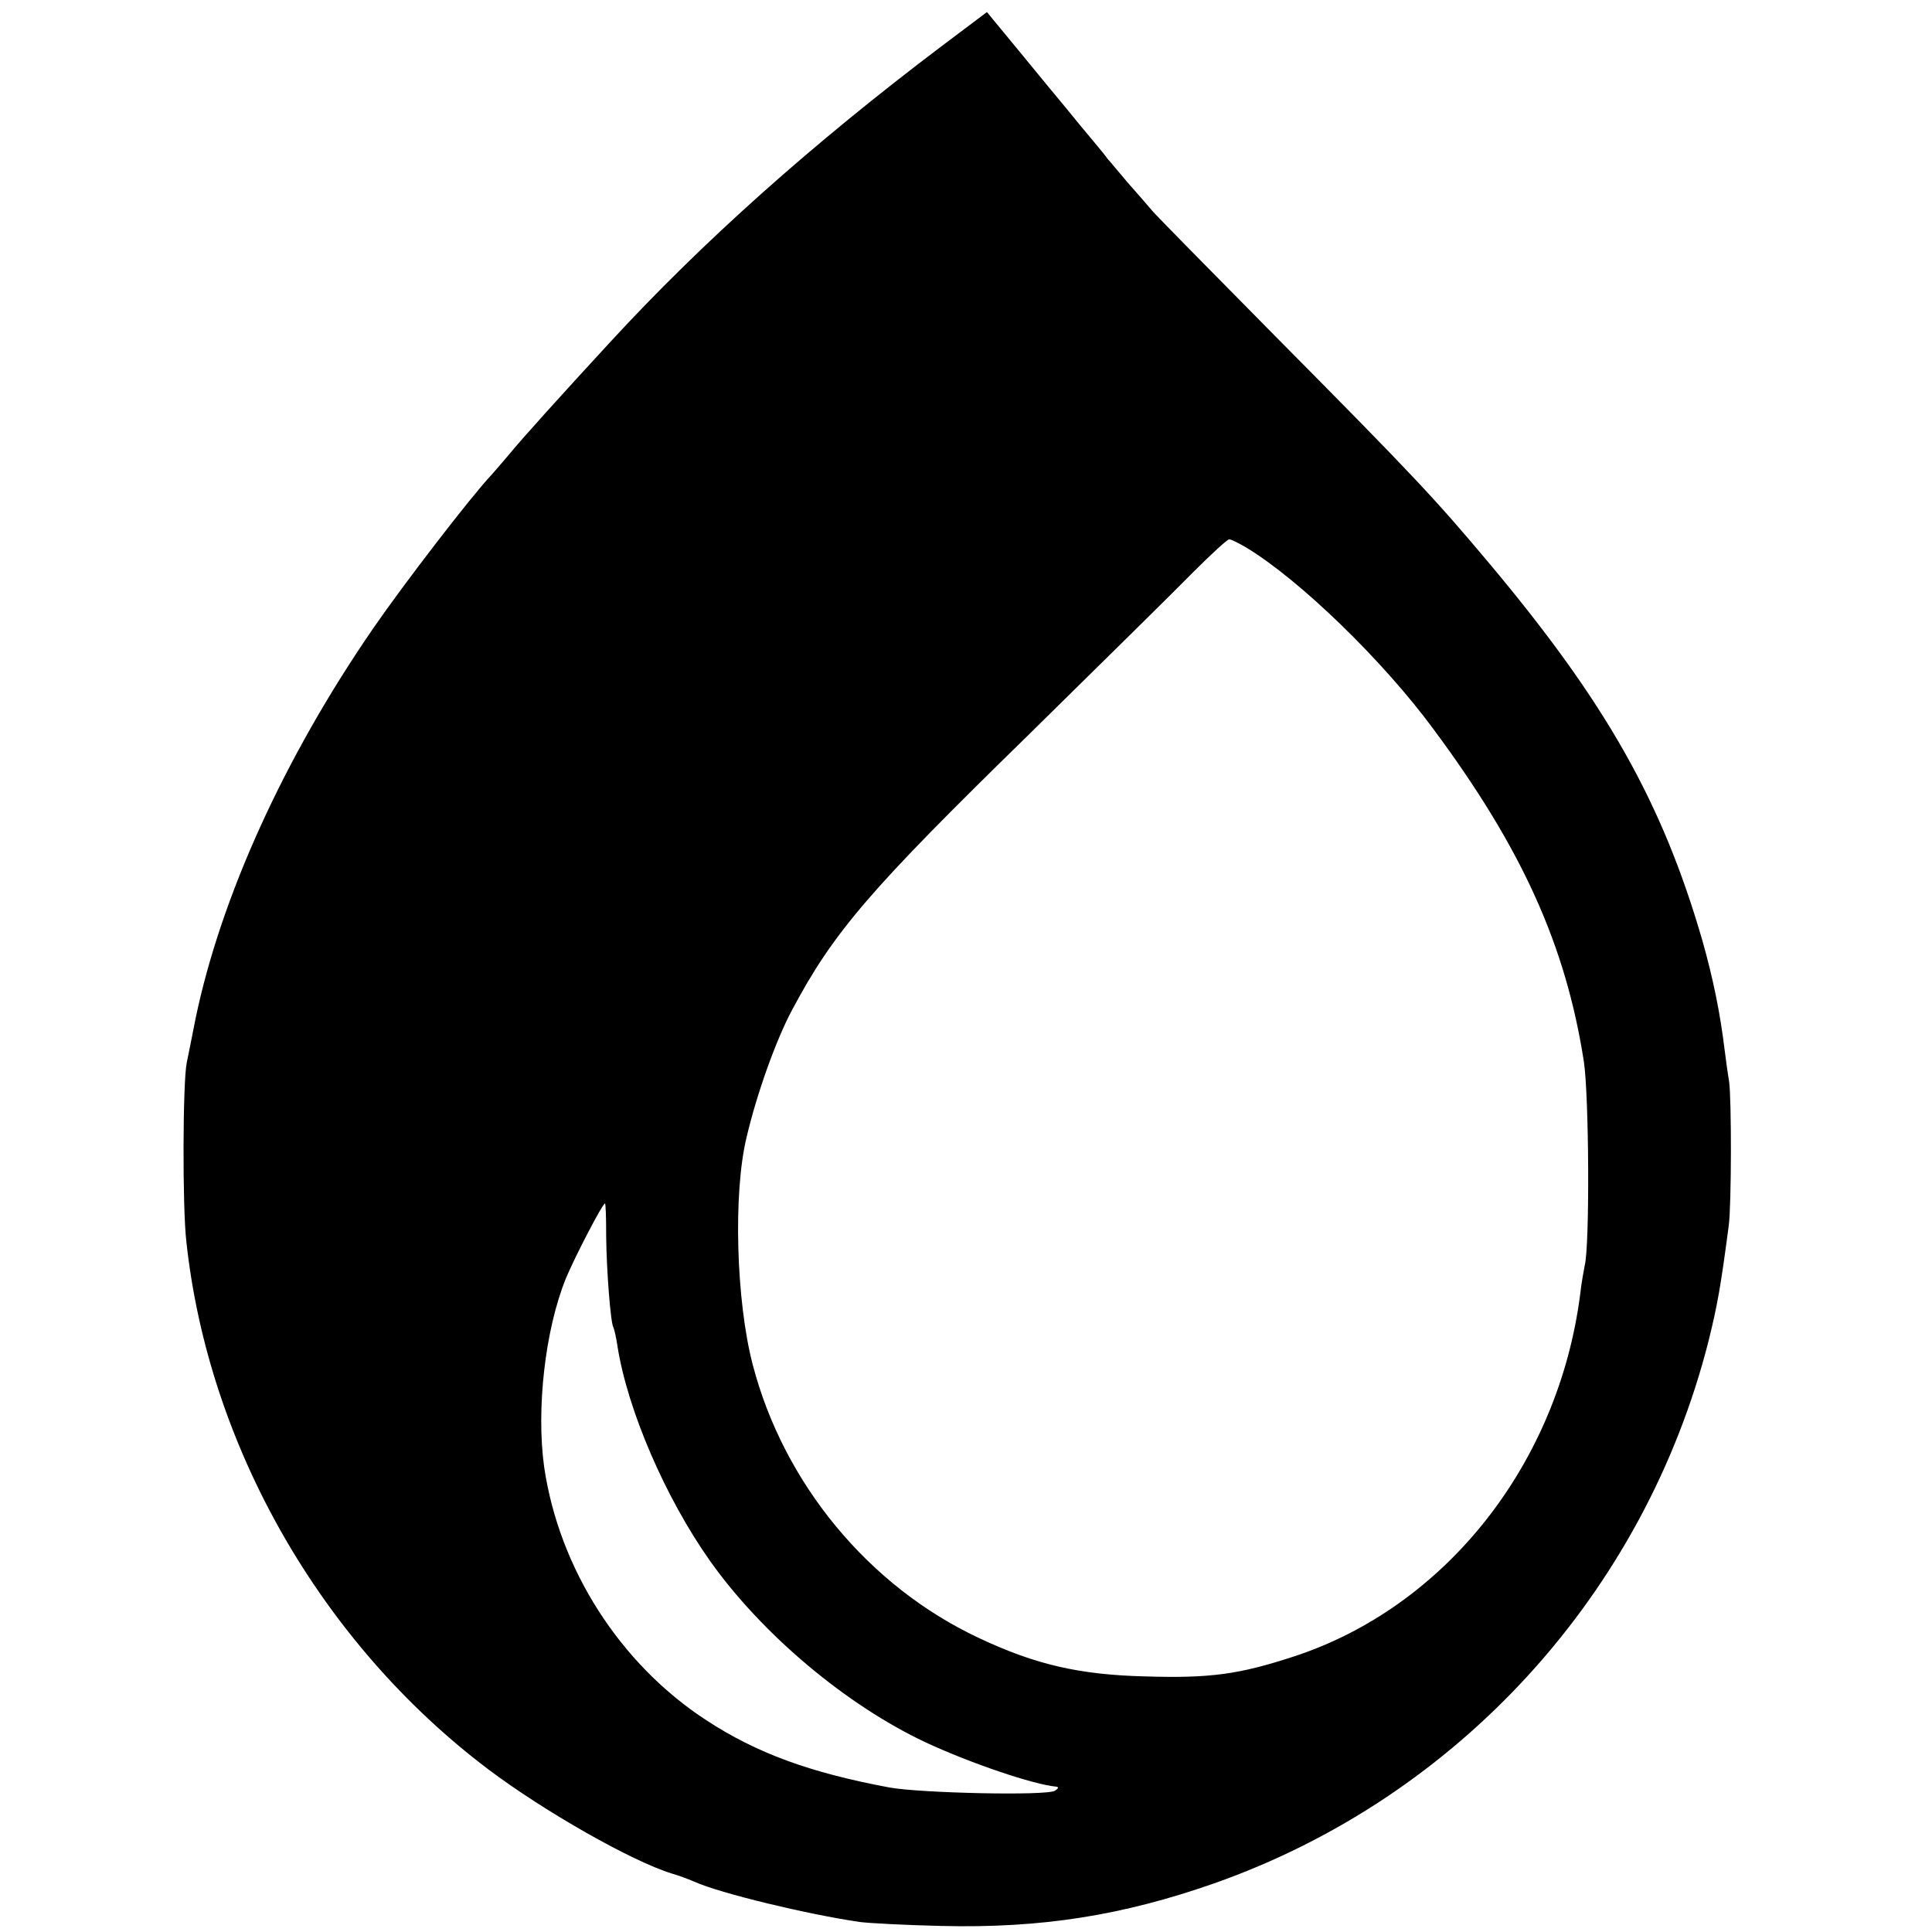<?xml version="1.0" standalone="no"?>
<!DOCTYPE svg PUBLIC "-//W3C//DTD SVG 20010904//EN"
 "http://www.w3.org/TR/2001/REC-SVG-20010904/DTD/svg10.dtd">
<svg version="1.0" xmlns="http://www.w3.org/2000/svg"
 width="480pt" height="480pt" viewBox="0 0 480 480"
 preserveAspectRatio="xMidYMid meet">
<g transform="translate(0,480) scale(0.1,-0.1)"
fill="#000000" stroke="none">
<path d="M2343 4688 c-326 -246 -600 -491 -828 -739 -119 -129 -221 -242 -251
-279 -16 -19 -36 -42 -44 -51 -50 -53 -217 -270 -292 -379 -222 -322 -379
-668 -442 -970 -8 -41 -18 -91 -22 -110 -10 -48 -11 -359 -1 -445 55 -508 335
-997 749 -1310 139 -105 359 -230 458 -260 14 -4 39 -13 55 -20 64 -29 281
-81 410 -100 22 -3 114 -8 205 -10 247 -6 449 26 677 106 607 214 1069 721
1228 1348 22 89 30 134 50 286 7 53 7 315 1 357 -3 18 -8 53 -11 78 -11 92
-29 180 -56 275 -99 341 -238 588 -527 933 -135 161 -189 219 -524 557 -163
165 -305 309 -315 321 -10 12 -37 43 -61 70 -23 27 -45 54 -50 59 -4 6 -20 26
-37 46 -16 19 -46 55 -66 80 -20 24 -73 88 -117 142 l-80 97 -109 -82z m756
-1250 c131 -80 336 -278 462 -449 220 -296 329 -537 374 -826 13 -85 15 -460
2 -508 -2 -11 -8 -42 -11 -70 -54 -422 -335 -778 -713 -901 -135 -44 -206 -54
-368 -49 -162 4 -272 29 -412 95 -274 128 -486 384 -563 680 -41 157 -49 426
-15 565 25 107 73 241 112 314 104 196 194 300 585 682 183 180 369 363 413
408 44 44 84 81 89 81 5 0 25 -10 45 -22z m-1593 -1710 c1 -86 11 -215 18
-226 2 -4 7 -25 10 -46 25 -159 119 -377 230 -534 129 -182 338 -358 536 -451
112 -52 268 -105 325 -110 6 -1 4 -5 -4 -10 -20 -13 -334 -6 -411 8 -199 37
-331 86 -455 167 -215 140 -366 377 -403 629 -20 143 2 341 54 469 21 51 91
186 97 186 2 0 3 -37 3 -82z"/>
</g>
</svg>
